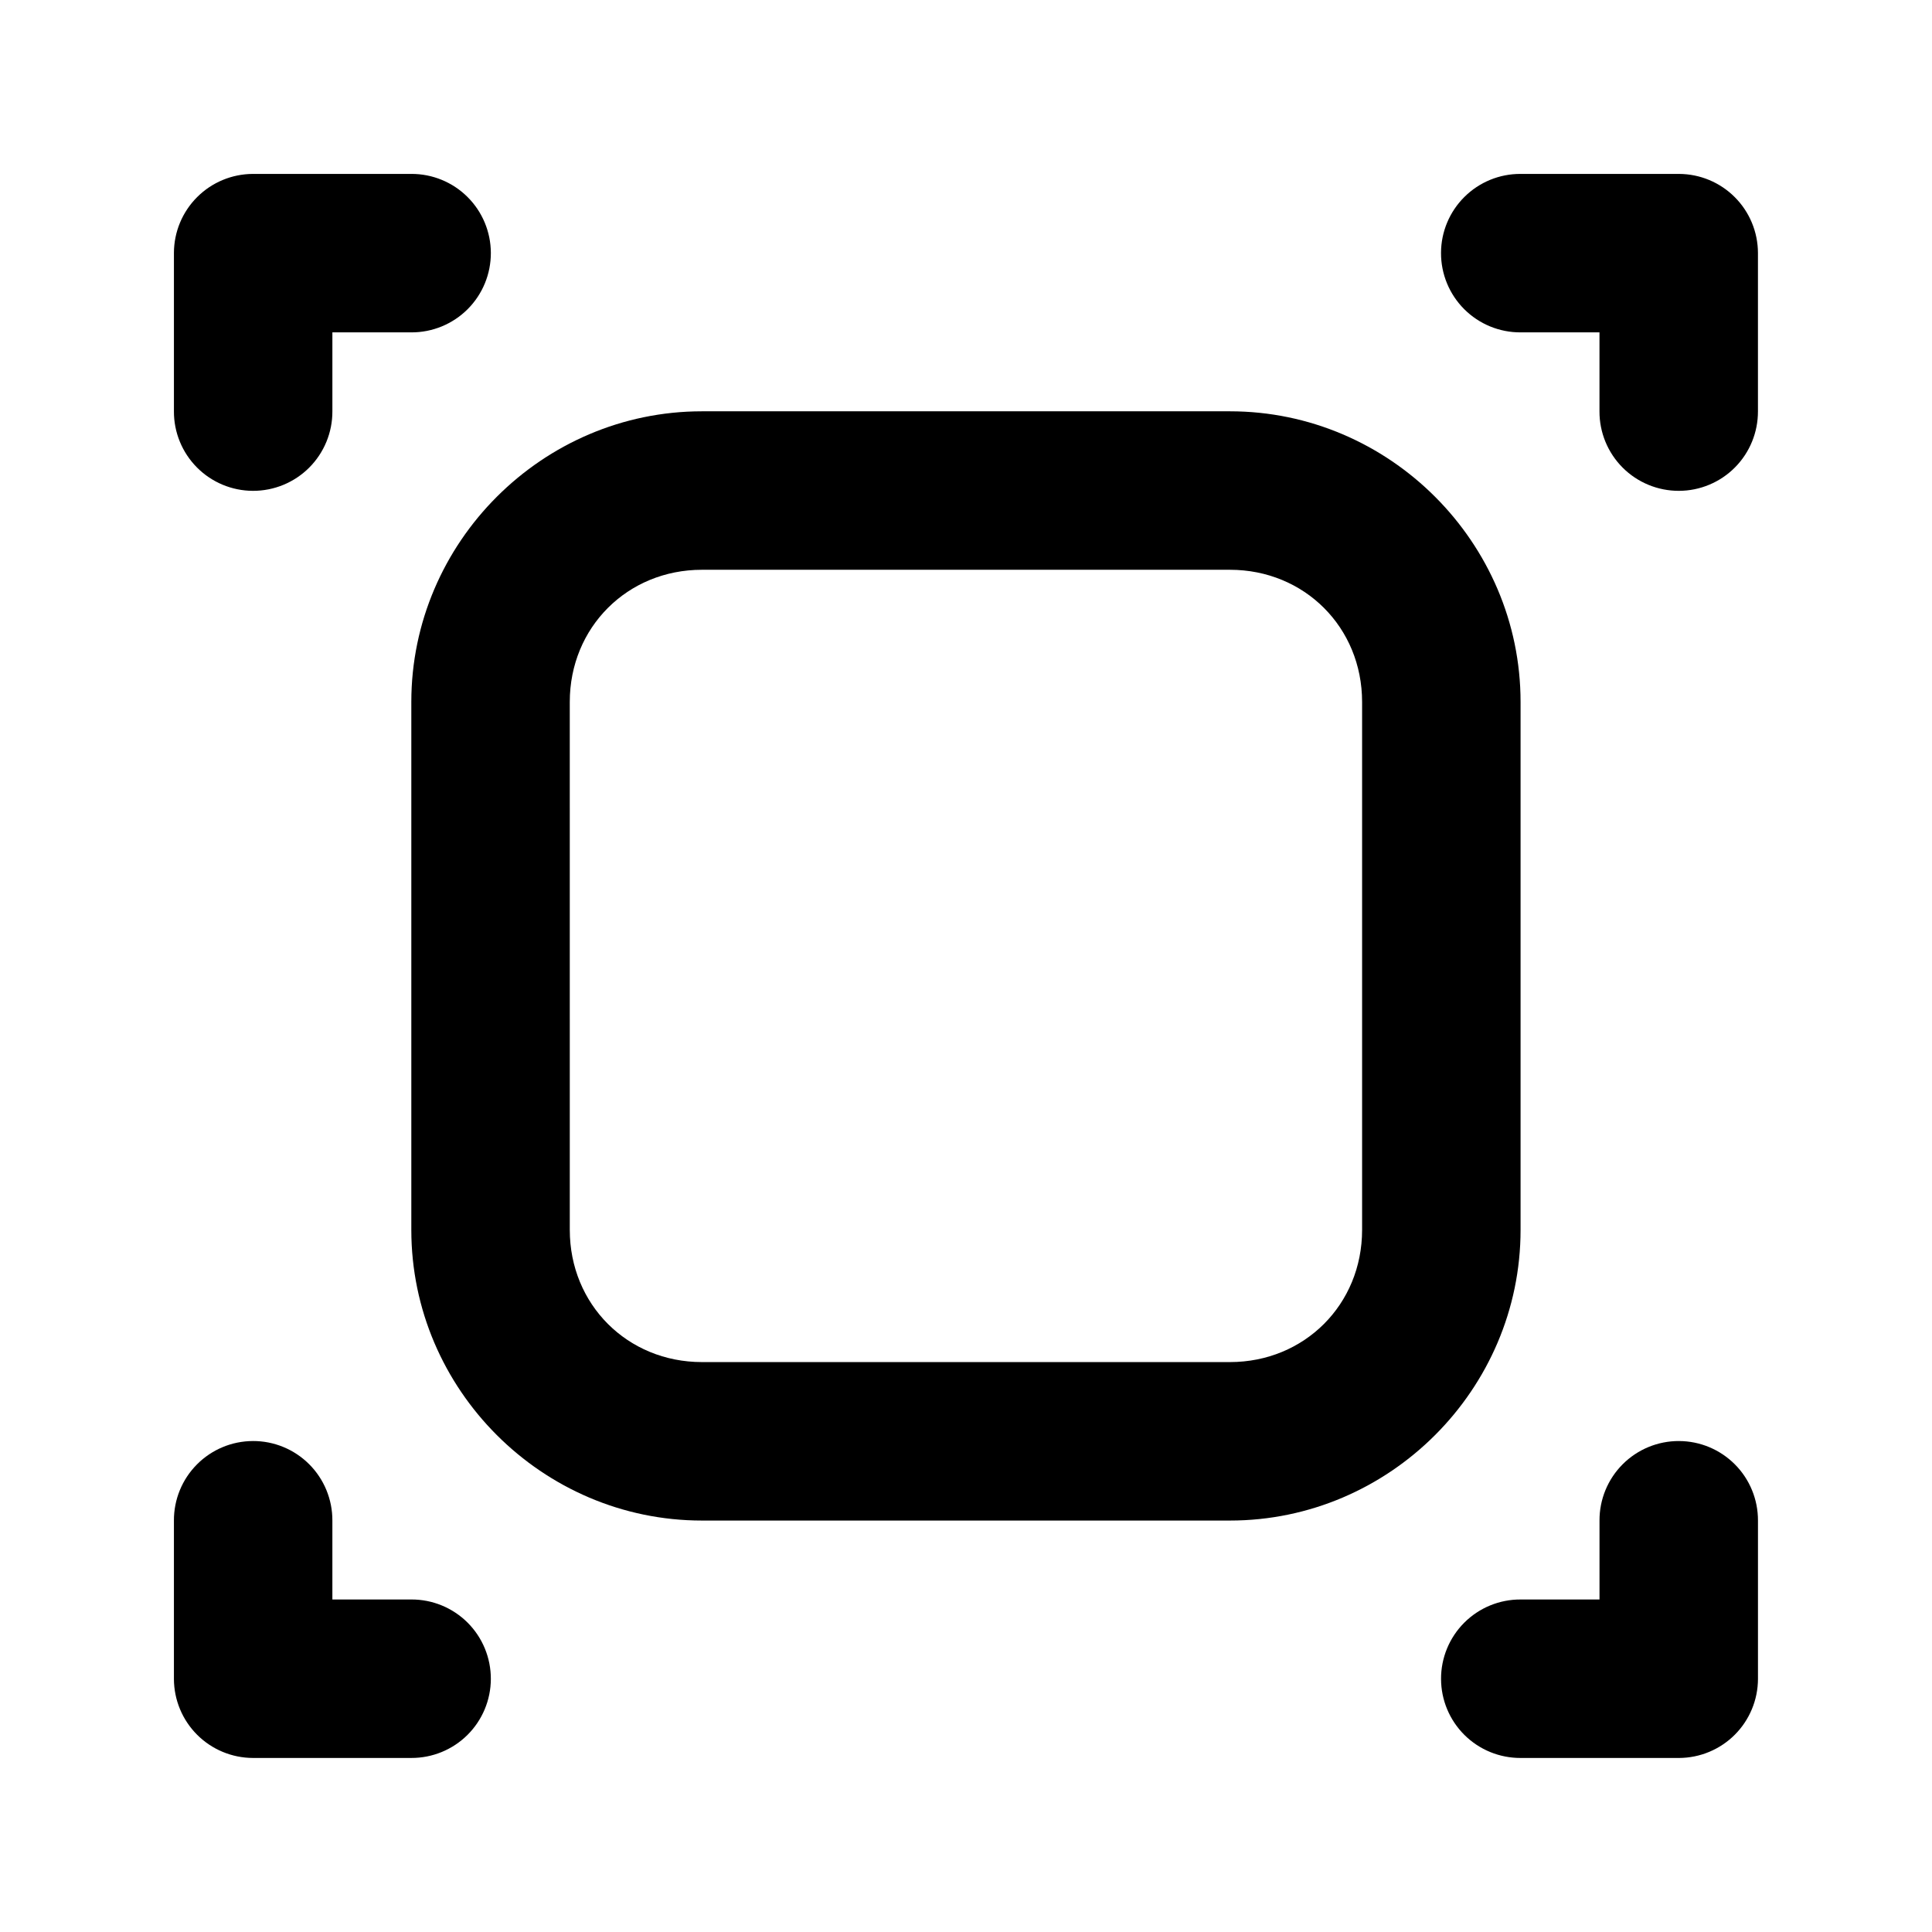 <?xml version="1.0" encoding="UTF-8"?>
<!-- Uploaded to: SVG Repo, www.svgrepo.com, Generator: SVG Repo Mixer Tools -->
<svg fill="#000000" width="800px" height="800px" version="1.1" viewBox="144 144 512 512" xmlns="http://www.w3.org/2000/svg">
 <g>
  <path d="m330.02 253c-42.277 0-77.016 34.738-77.016 77.016v139.93c0 42.277 34.738 77.016 77.016 77.016h139.93c42.277 0 77.016-34.738 77.016-77.016v-139.93c0-42.277-34.738-77.016-77.016-77.016zm0 41.996h139.93c19.746 0 35.02 15.277 35.02 35.02v139.93c0 19.746-15.277 35.02-35.02 35.02h-139.93c-19.746 0-35.02-15.277-35.02-35.02l-0.004-139.93c0-19.746 15.277-35.02 35.02-35.02z"/>
  <path d="m211.01 190.09c-5.543 0.02-10.852 2.227-14.77 6.148-3.922 3.918-6.129 9.227-6.148 14.77v41.996c-0.023 5.566 2.168 10.918 6.094 14.871 3.922 3.953 9.254 6.184 14.824 6.203 5.598 0.02 10.969-2.191 14.926-6.148 3.957-3.957 6.172-9.332 6.148-14.926v-20.922h20.922c5.594 0.023 10.969-2.191 14.926-6.148 3.957-3.957 6.168-9.328 6.148-14.926-0.02-5.57-2.25-10.902-6.203-14.824-3.953-3.926-9.305-6.117-14.871-6.094z"/>
  <path d="m211.01 525.89c-5.57 0.016-10.902 2.25-14.824 6.203-3.926 3.949-6.117 9.301-6.094 14.871v41.992c0.02 5.543 2.227 10.852 6.148 14.773 3.918 3.918 9.227 6.129 14.77 6.148h41.996c5.566 0.02 10.918-2.172 14.871-6.094 3.953-3.926 6.184-9.258 6.203-14.828 0.02-5.594-2.191-10.969-6.148-14.926-3.957-3.957-9.332-6.172-14.926-6.148h-20.922v-20.918c0.023-5.598-2.191-10.969-6.148-14.926-3.957-3.957-9.328-6.172-14.926-6.148z"/>
  <path d="m546.96 190.09c-5.57-0.023-10.922 2.168-14.871 6.094-3.953 3.922-6.188 9.254-6.203 14.824-0.023 5.598 2.191 10.969 6.148 14.926 3.957 3.957 9.328 6.172 14.926 6.148h20.918v20.922c-0.023 5.594 2.191 10.969 6.148 14.926 3.957 3.957 9.332 6.168 14.926 6.148 5.57-0.02 10.902-2.25 14.828-6.203 3.922-3.953 6.113-9.305 6.094-14.871v-41.996c-0.02-5.543-2.231-10.852-6.148-14.77-3.922-3.922-9.23-6.129-14.773-6.148z"/>
  <path d="m588.96 525.89c-5.594-0.023-10.969 2.191-14.926 6.148-3.957 3.957-6.172 9.328-6.148 14.926v20.918h-20.918c-5.598-0.023-10.969 2.191-14.926 6.148-3.957 3.957-6.172 9.332-6.148 14.926 0.016 5.57 2.25 10.902 6.203 14.828 3.949 3.922 9.301 6.113 14.871 6.094h41.992c5.543-0.02 10.852-2.231 14.773-6.148 3.918-3.922 6.129-9.23 6.148-14.773v-41.992c0.02-5.57-2.172-10.922-6.094-14.871-3.926-3.953-9.258-6.188-14.828-6.203z"/>
 </g>
</svg>